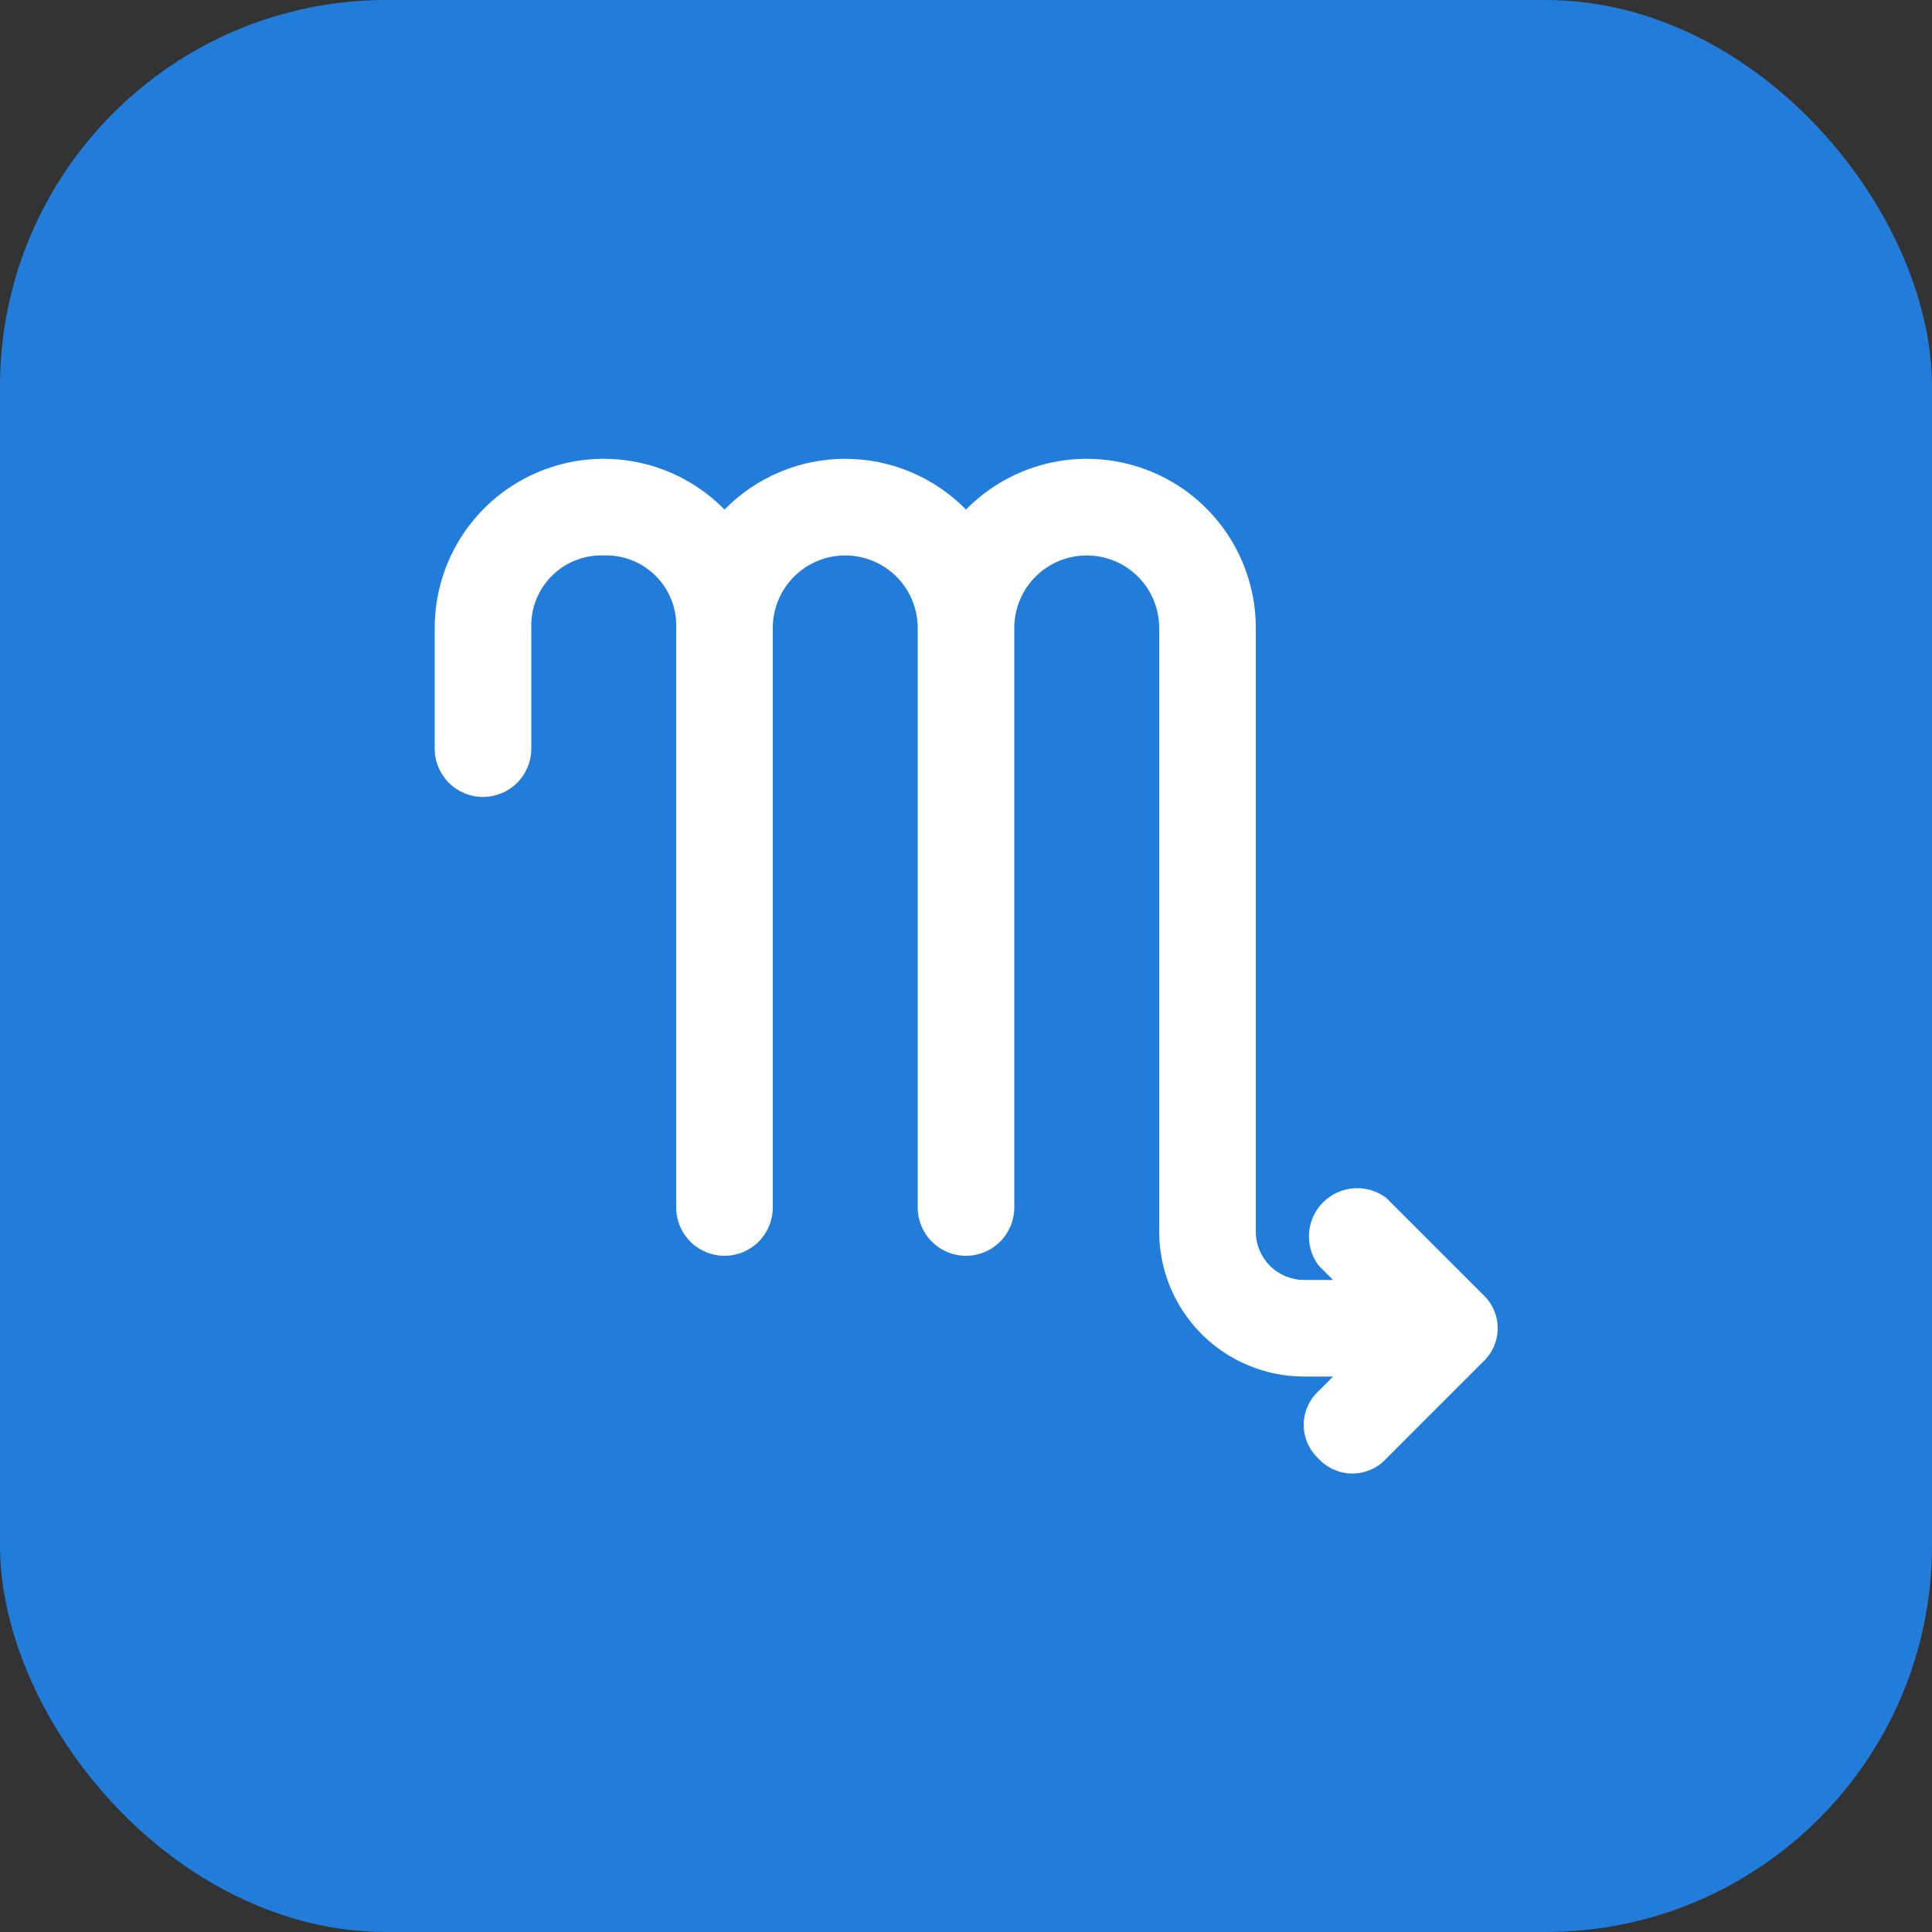 <svg width="50" height="50" viewBox="0 0 50 50" fill="none" xmlns="http://www.w3.org/2000/svg">
<rect x="0" y="0" width="50" height="50" fill="#333333" stroke="none"/>
<rect width="50" height="50" rx="10" fill="#217DD9"/>
<g clip-path="url(#clip0_484_2492)">
<path d="M38.375 33.5L35.875 31C35.634 30.819 35.337 30.732 35.036 30.753C34.736 30.774 34.454 30.903 34.241 31.116C34.028 31.329 33.9 31.611 33.878 31.911C33.857 32.211 33.944 32.509 34.125 32.75L34.5 33.125H33.75C33.419 33.125 33.1 32.993 32.866 32.759C32.632 32.524 32.5 32.206 32.5 31.875V16.25C32.5 15.381 32.241 14.531 31.757 13.81C31.272 13.088 30.584 12.527 29.779 12.199C28.974 11.87 28.09 11.789 27.239 11.965C26.388 12.141 25.608 12.567 25 13.187C24.593 12.772 24.106 12.441 23.57 12.216C23.033 11.99 22.457 11.874 21.875 11.874C21.293 11.874 20.717 11.99 20.18 12.216C19.644 12.441 19.157 12.772 18.75 13.187C18.142 12.567 17.362 12.141 16.511 11.965C15.66 11.789 14.776 11.87 13.971 12.199C13.166 12.527 12.478 13.088 11.993 13.81C11.509 14.531 11.25 15.381 11.25 16.25V19.375C11.25 19.706 11.382 20.024 11.616 20.259C11.851 20.493 12.168 20.625 12.5 20.625C12.832 20.625 13.149 20.493 13.384 20.259C13.618 20.024 13.75 19.706 13.75 19.375V16.25C13.741 16.001 13.784 15.754 13.875 15.522C13.966 15.291 14.104 15.081 14.28 14.905C14.456 14.729 14.666 14.591 14.897 14.5C15.129 14.409 15.376 14.366 15.625 14.375C15.874 14.366 16.121 14.409 16.353 14.5C16.584 14.591 16.794 14.729 16.97 14.905C17.146 15.081 17.284 15.291 17.375 15.522C17.466 15.754 17.509 16.001 17.5 16.25V31.25C17.5 31.581 17.632 31.899 17.866 32.134C18.101 32.368 18.419 32.5 18.75 32.5C19.081 32.5 19.399 32.368 19.634 32.134C19.868 31.899 20 31.581 20 31.25V16.25C20 15.753 20.198 15.276 20.549 14.924C20.901 14.572 21.378 14.375 21.875 14.375C22.372 14.375 22.849 14.572 23.201 14.924C23.552 15.276 23.75 15.753 23.75 16.25V31.25C23.75 31.581 23.882 31.899 24.116 32.134C24.351 32.368 24.669 32.5 25 32.5C25.331 32.5 25.649 32.368 25.884 32.134C26.118 31.899 26.25 31.581 26.25 31.25V16.25C26.25 15.753 26.448 15.276 26.799 14.924C27.151 14.572 27.628 14.375 28.125 14.375C28.622 14.375 29.099 14.572 29.451 14.924C29.802 15.276 30 15.753 30 16.25V31.875C30 32.87 30.395 33.823 31.098 34.527C31.802 35.23 32.755 35.625 33.75 35.625H34.5L34.125 36C34.004 36.111 33.907 36.246 33.841 36.397C33.775 36.548 33.74 36.71 33.74 36.875C33.74 37.039 33.775 37.202 33.841 37.353C33.907 37.503 34.004 37.639 34.125 37.75C34.236 37.871 34.371 37.968 34.522 38.034C34.673 38.1 34.836 38.135 35 38.135C35.164 38.135 35.327 38.1 35.478 38.034C35.629 37.968 35.764 37.871 35.875 37.75L38.375 35.25C38.496 35.139 38.593 35.003 38.659 34.853C38.725 34.702 38.76 34.539 38.76 34.375C38.76 34.21 38.725 34.048 38.659 33.897C38.593 33.746 38.496 33.611 38.375 33.5Z" fill="white"/>
</g>
<defs>
<clipPath id="clip0_484_2492">
<rect width="30" height="30" fill="white" transform="translate(10 10)"/>
</clipPath>
</defs>
</svg>
